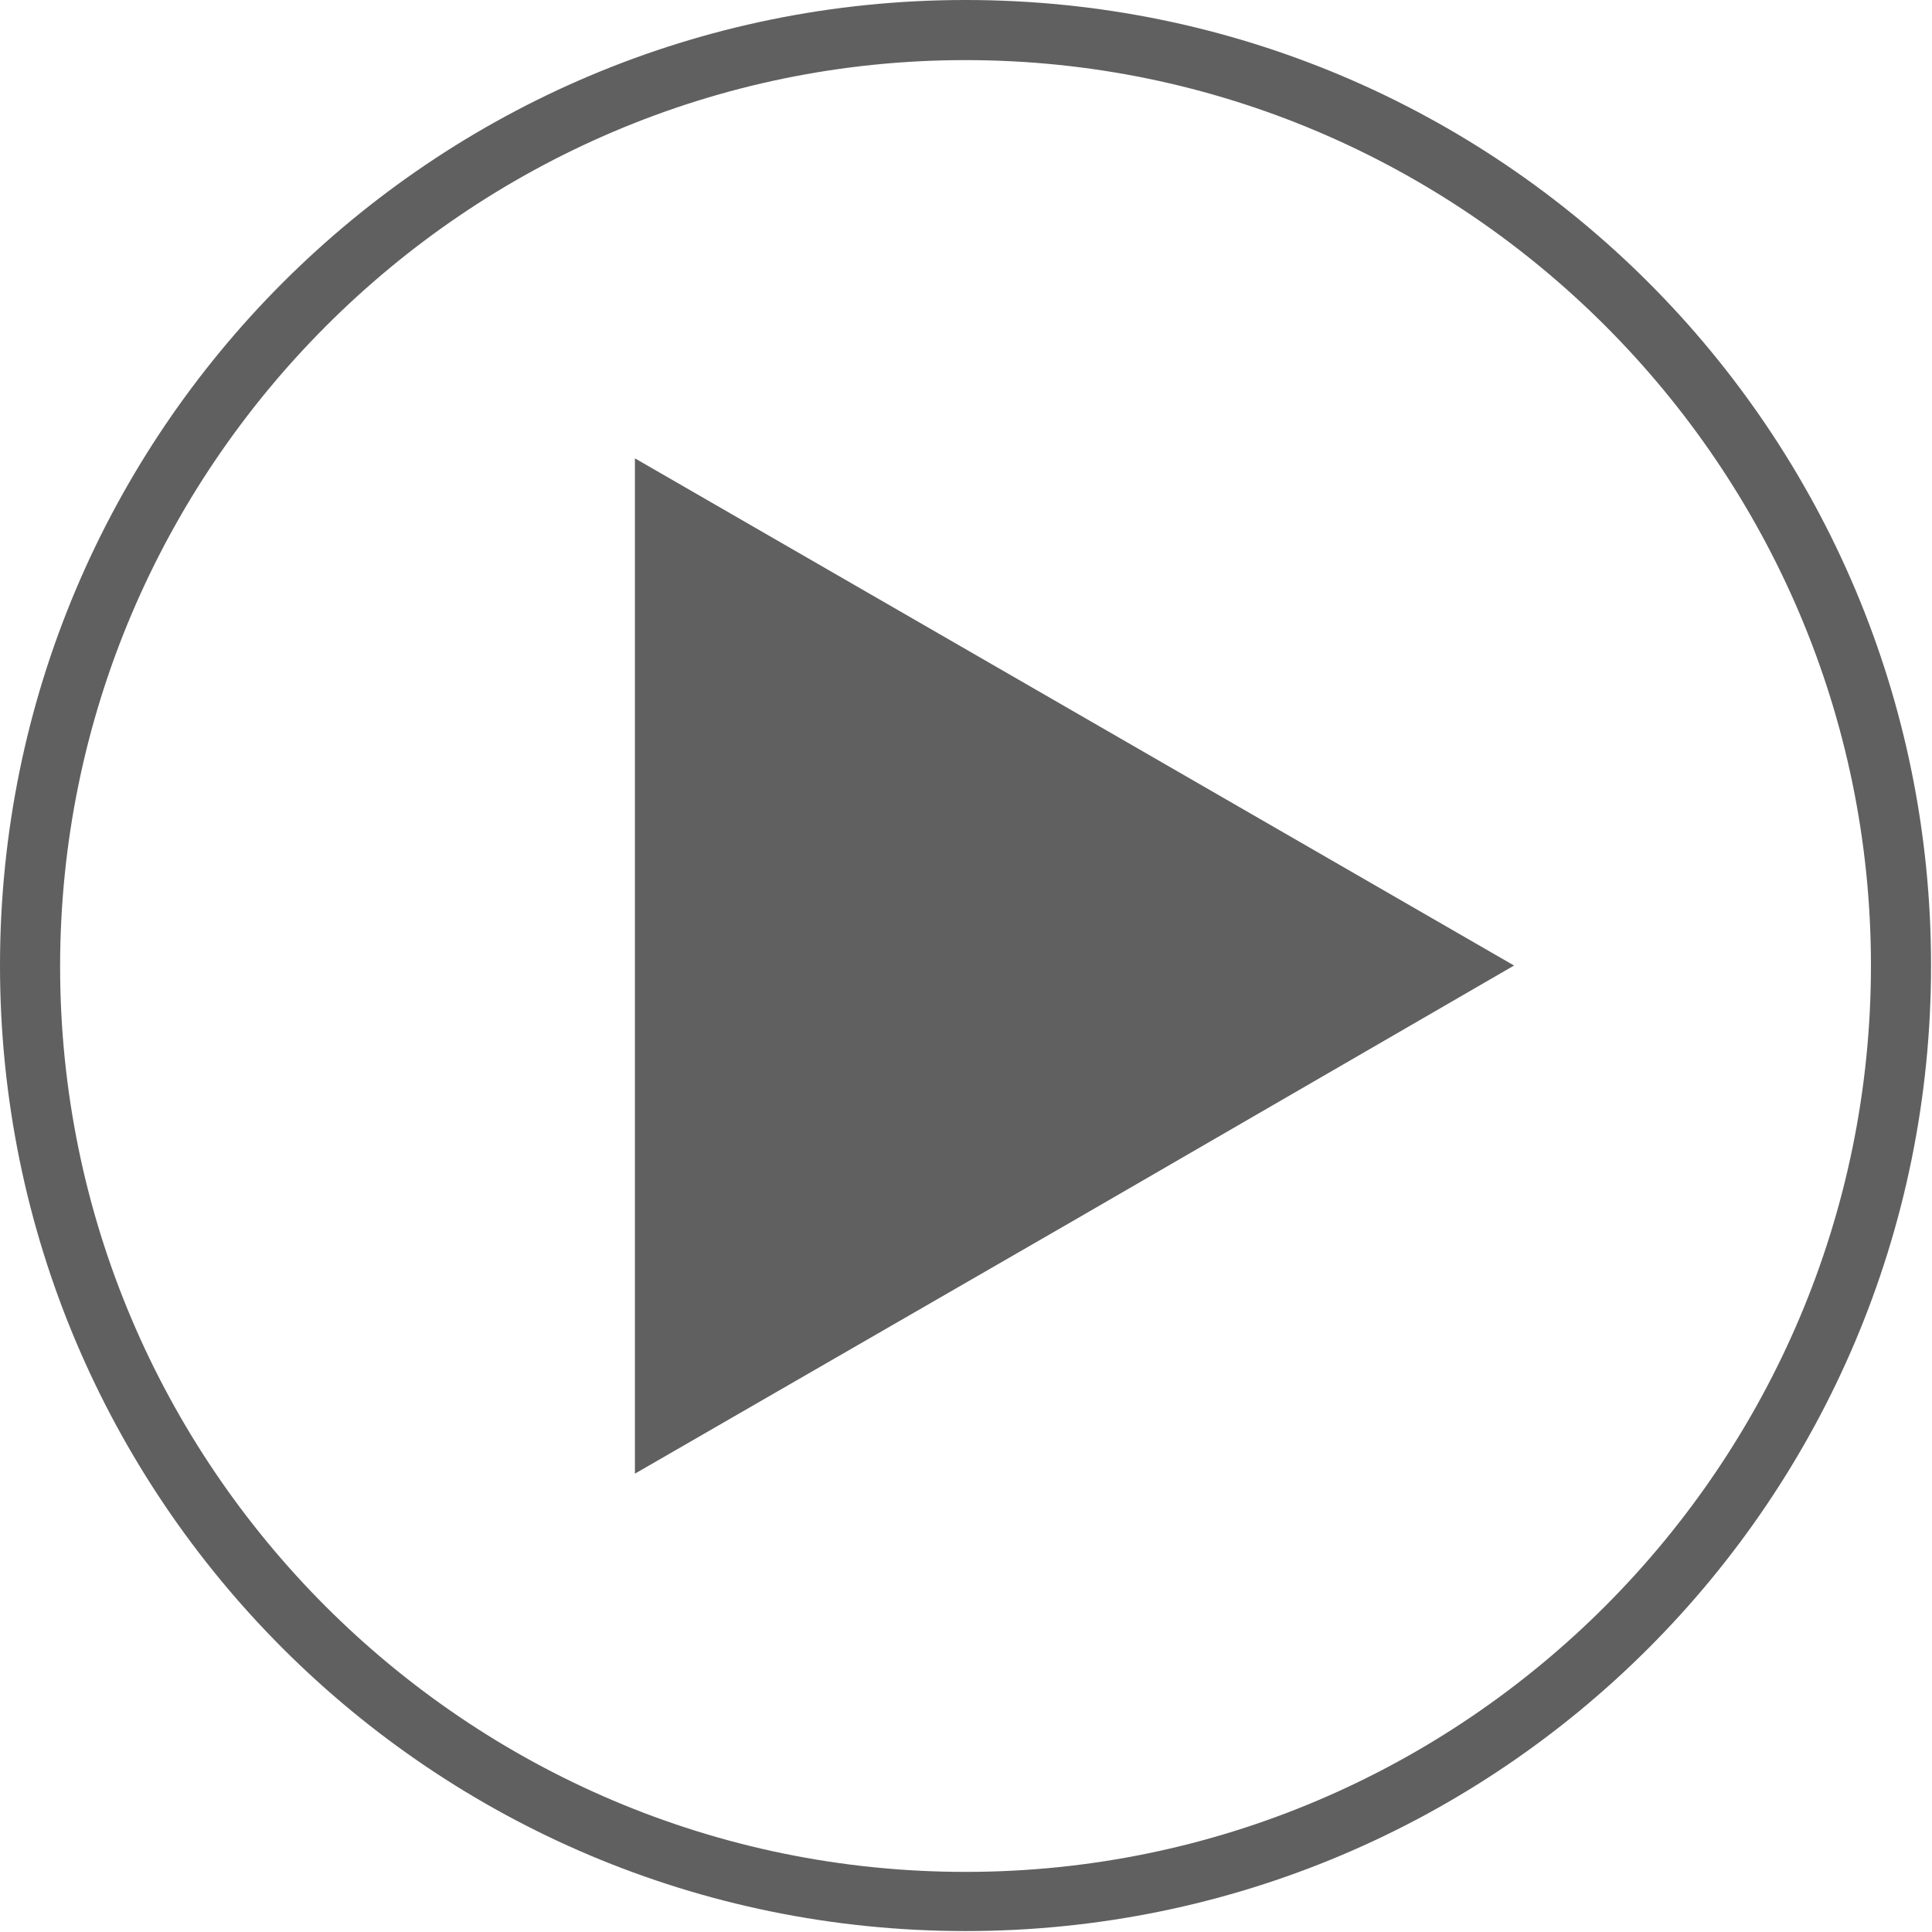 <?xml version="1.0" encoding="UTF-8" standalone="no"?>
<svg
   id="Layer_1"
   x="0px"
   y="0px"
   viewBox="0 0 205.7 205.7"
   style="enable-background:new 0 0 205.7 205.7;"
   xml:space="preserve"
   version="1.1"
   sodipodi:docname="play-grey.svg"
   inkscape:version="1.1.2 (0a00cf5339, 2022-02-04)"
   xmlns:inkscape="http://www.inkscape.org/namespaces/inkscape"
   xmlns:sodipodi="http://sodipodi.sourceforge.net/DTD/sodipodi-0.dtd"
   xmlns="http://www.w3.org/2000/svg"
   xmlns:svg="http://www.w3.org/2000/svg"><defs
     id="defs12" /><sodipodi:namedview
     id="namedview10"
     pagecolor="#ffffff"
     bordercolor="#666666"
     borderopacity="1.0"
     inkscape:pageshadow="2"
     inkscape:pageopacity="0.0"
     inkscape:pagecheckerboard="0"
     showgrid="false"
     inkscape:zoom="1.233545"
     inkscape:cx="33.642875"
     inkscape:cy="89.984557"
     inkscape:window-width="1366"
     inkscape:window-height="663"
     inkscape:window-x="0"
     inkscape:window-y="32"
     inkscape:window-maximized="1"
     inkscape:current-layer="Layer_1" /><style
     type="text/css"
     id="style2">	.st0{fill:#FFFFFF;}</style><g
     id="Play"
     style="fill:#606060;fill-opacity:1">	<path
   class="st0"
   d="M102.8,0C46,0,0,46,0,102.8s46,102.8,102.8,102.8s102.8-46,102.8-102.8S159.7,0,102.8,0z M102.8,199.3  c-53.2,0-96.4-43.3-96.4-96.4S49.7,6.4,102.8,6.4s96.4,43.3,96.4,96.4S156,199.3,102.8,199.3C102.8,199.3,102.8,199.3,102.8,199.3z  "
   id="path4"
   style="fill:#606060;fill-opacity:1" /></g><polygon
     class="st0"
     points="67.6,102.8 67.6,48.8 114.4,75.8 161.2,102.8 114.4,129.9 67.6,156.9 "
     id="polygon7"
     style="fill:#606060;fill-opacity:1" /></svg>
